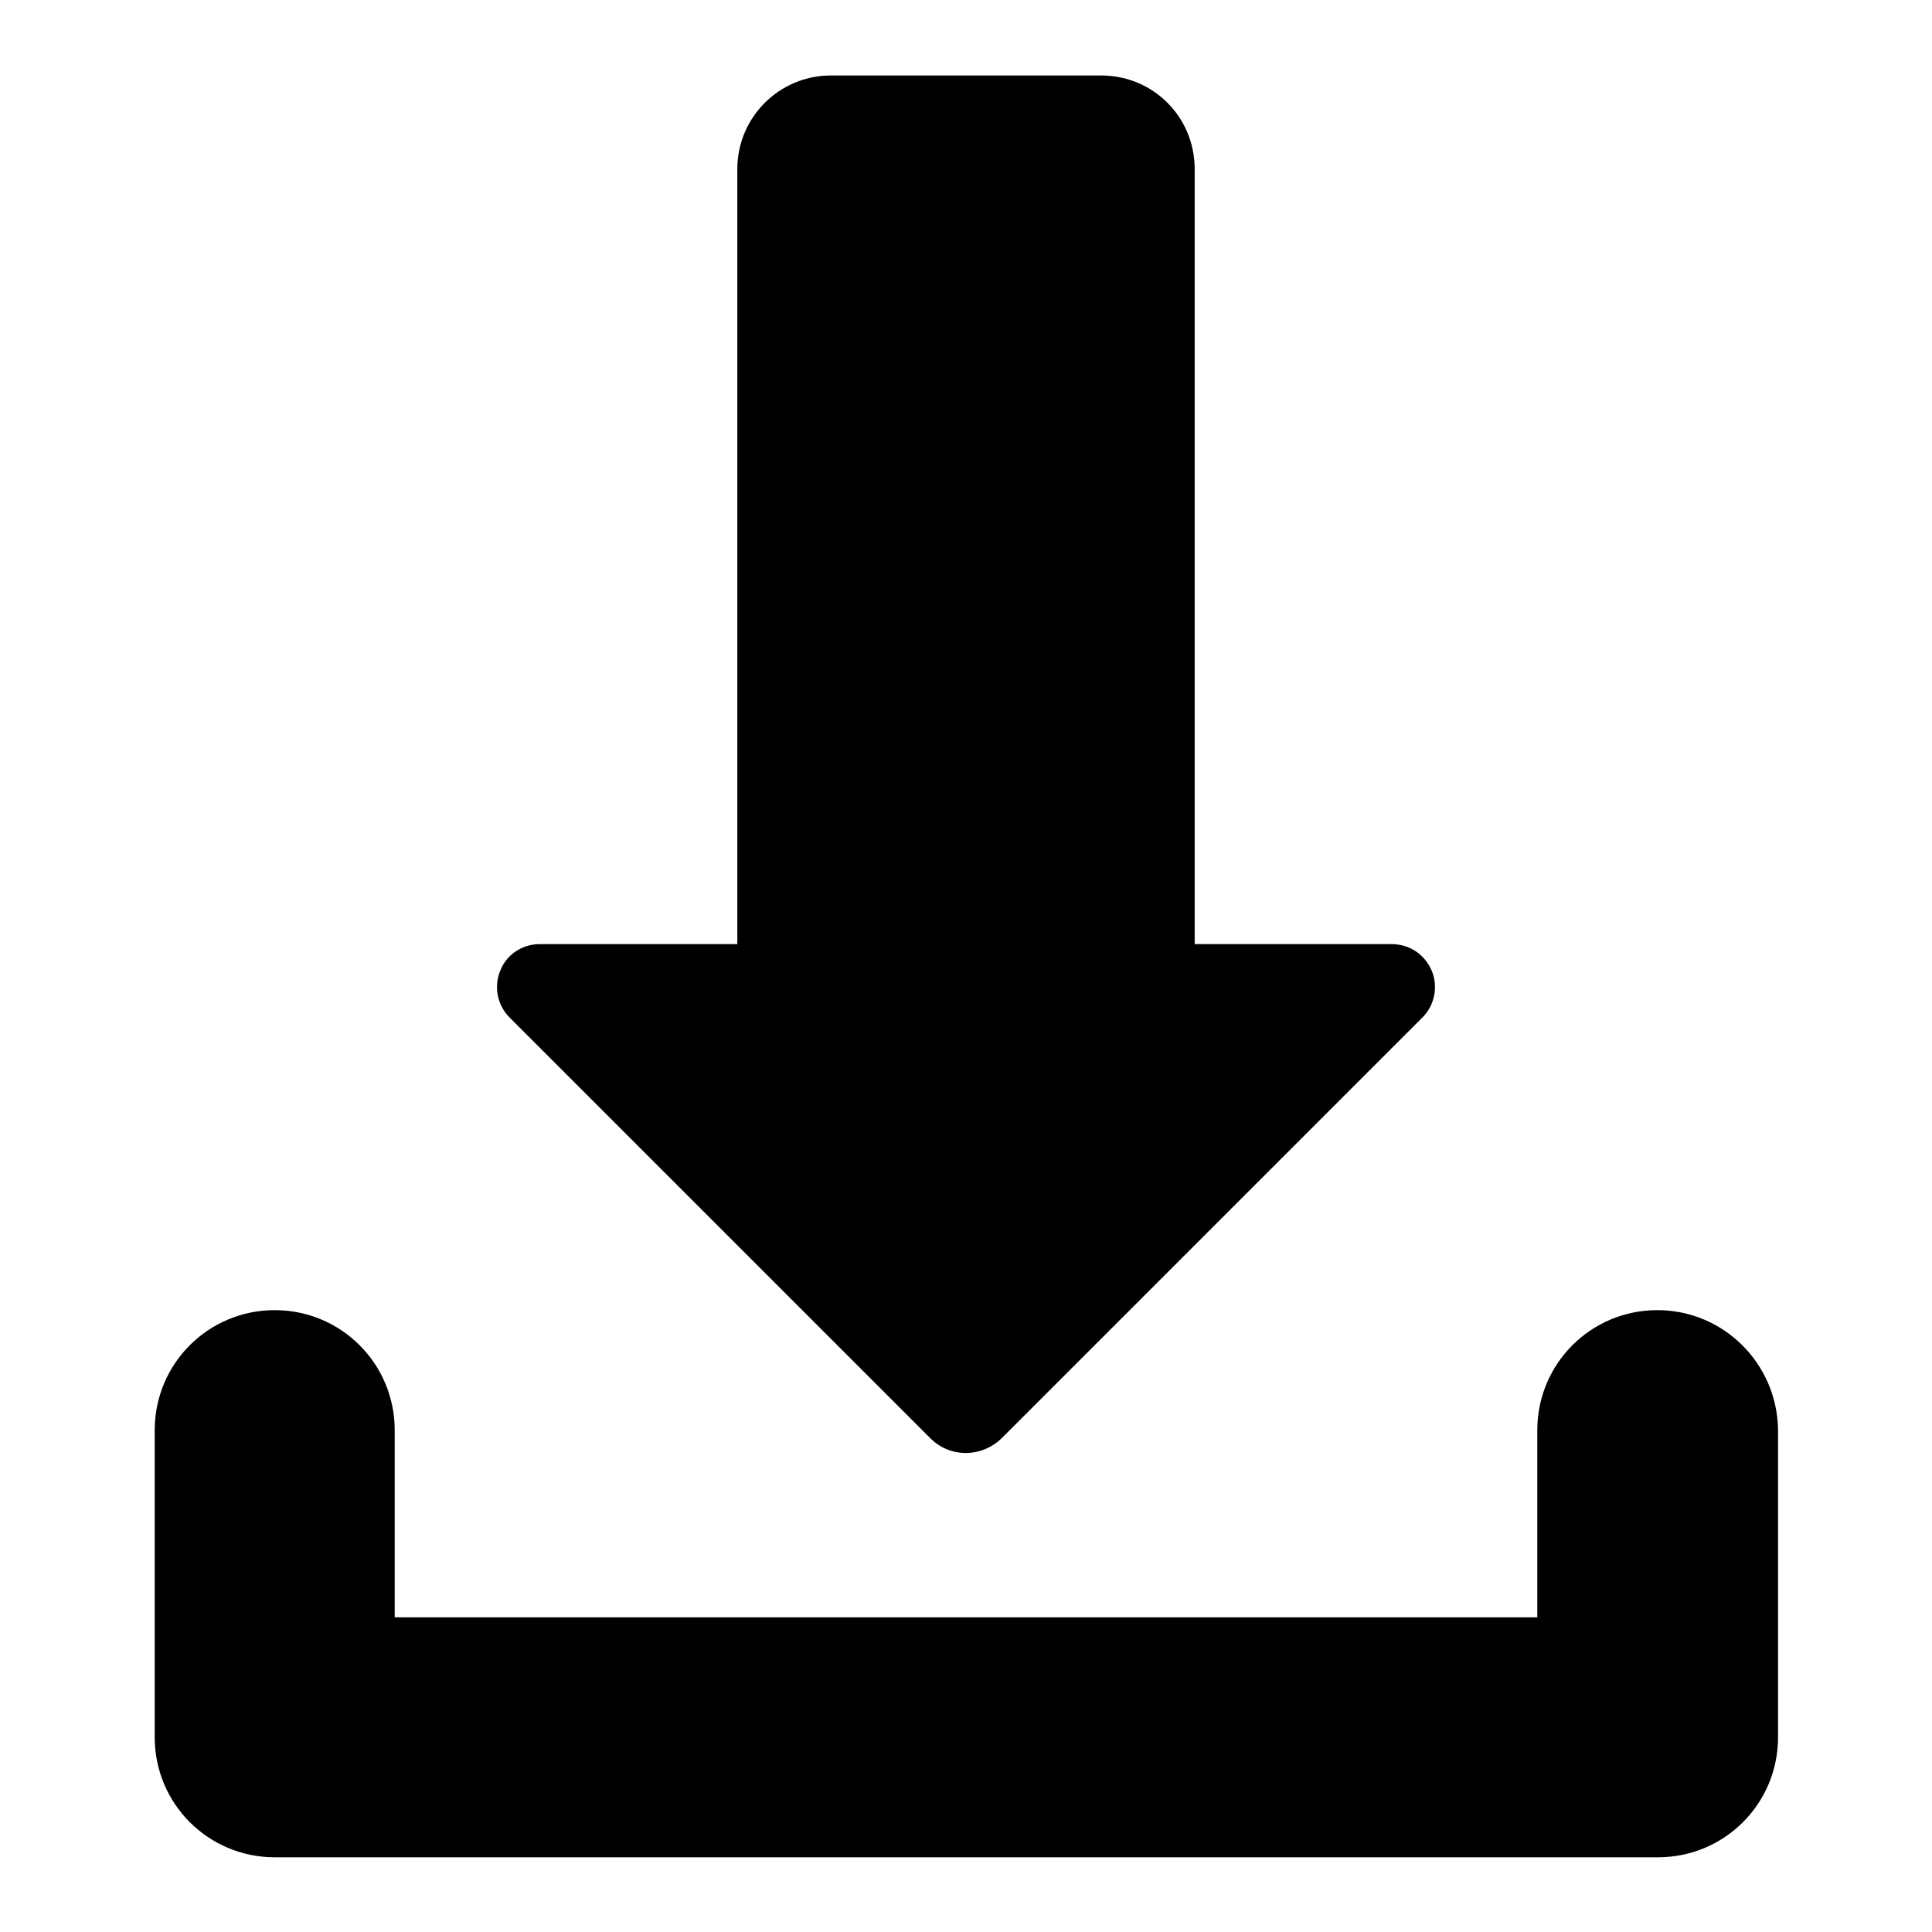 <?xml version="1.0" encoding="utf-8"?>
<!-- Svg Vector Icons : http://www.onlinewebfonts.com/icon -->
<!DOCTYPE svg PUBLIC "-//W3C//DTD SVG 1.1//EN" "http://www.w3.org/Graphics/SVG/1.1/DTD/svg11.dtd">
<svg version="1.1" xmlns="http://www.w3.org/2000/svg" xmlns:xlink="http://www.w3.org/1999/xlink" x="0px" y="0px" viewBox="0 0 256 256" enable-background="new 0 0 256 256" xml:space="preserve">
<g><g><g><path fill="#000000" d="M219.6,173.6c-8.8,0-15.9,7.1-15.9,15.9v24.8H52.3v-24.8c0-8.8-7.1-15.9-15.9-15.9c-8.8,0-15.9,7.1-15.9,15.9v40.7c0,8.8,7.1,15.9,15.9,15.9h183.3c8.8,0,15.9-7.1,15.9-15.9v-40.7C235.5,180.7,228.4,173.6,219.6,173.6z"/><path fill="#000000" d="M123.2,190.5c2.6,2.7,6.9,2.7,9.6,0l55.7-55.7c1.6-1.6,2.1-4.1,1.2-6.2c-0.9-2.1-2.9-3.5-5.3-3.5h-26.1V22.4c0-6.9-5.5-12.4-12.4-12.4h-35.8c-6.8,0-12.4,5.5-12.4,12.4v102.7H71.5c-2.3,0-4.4,1.4-5.2,3.5c-0.9,2.1-0.4,4.6,1.2,6.2L123.2,190.5z"/></g></g></g>
</svg>